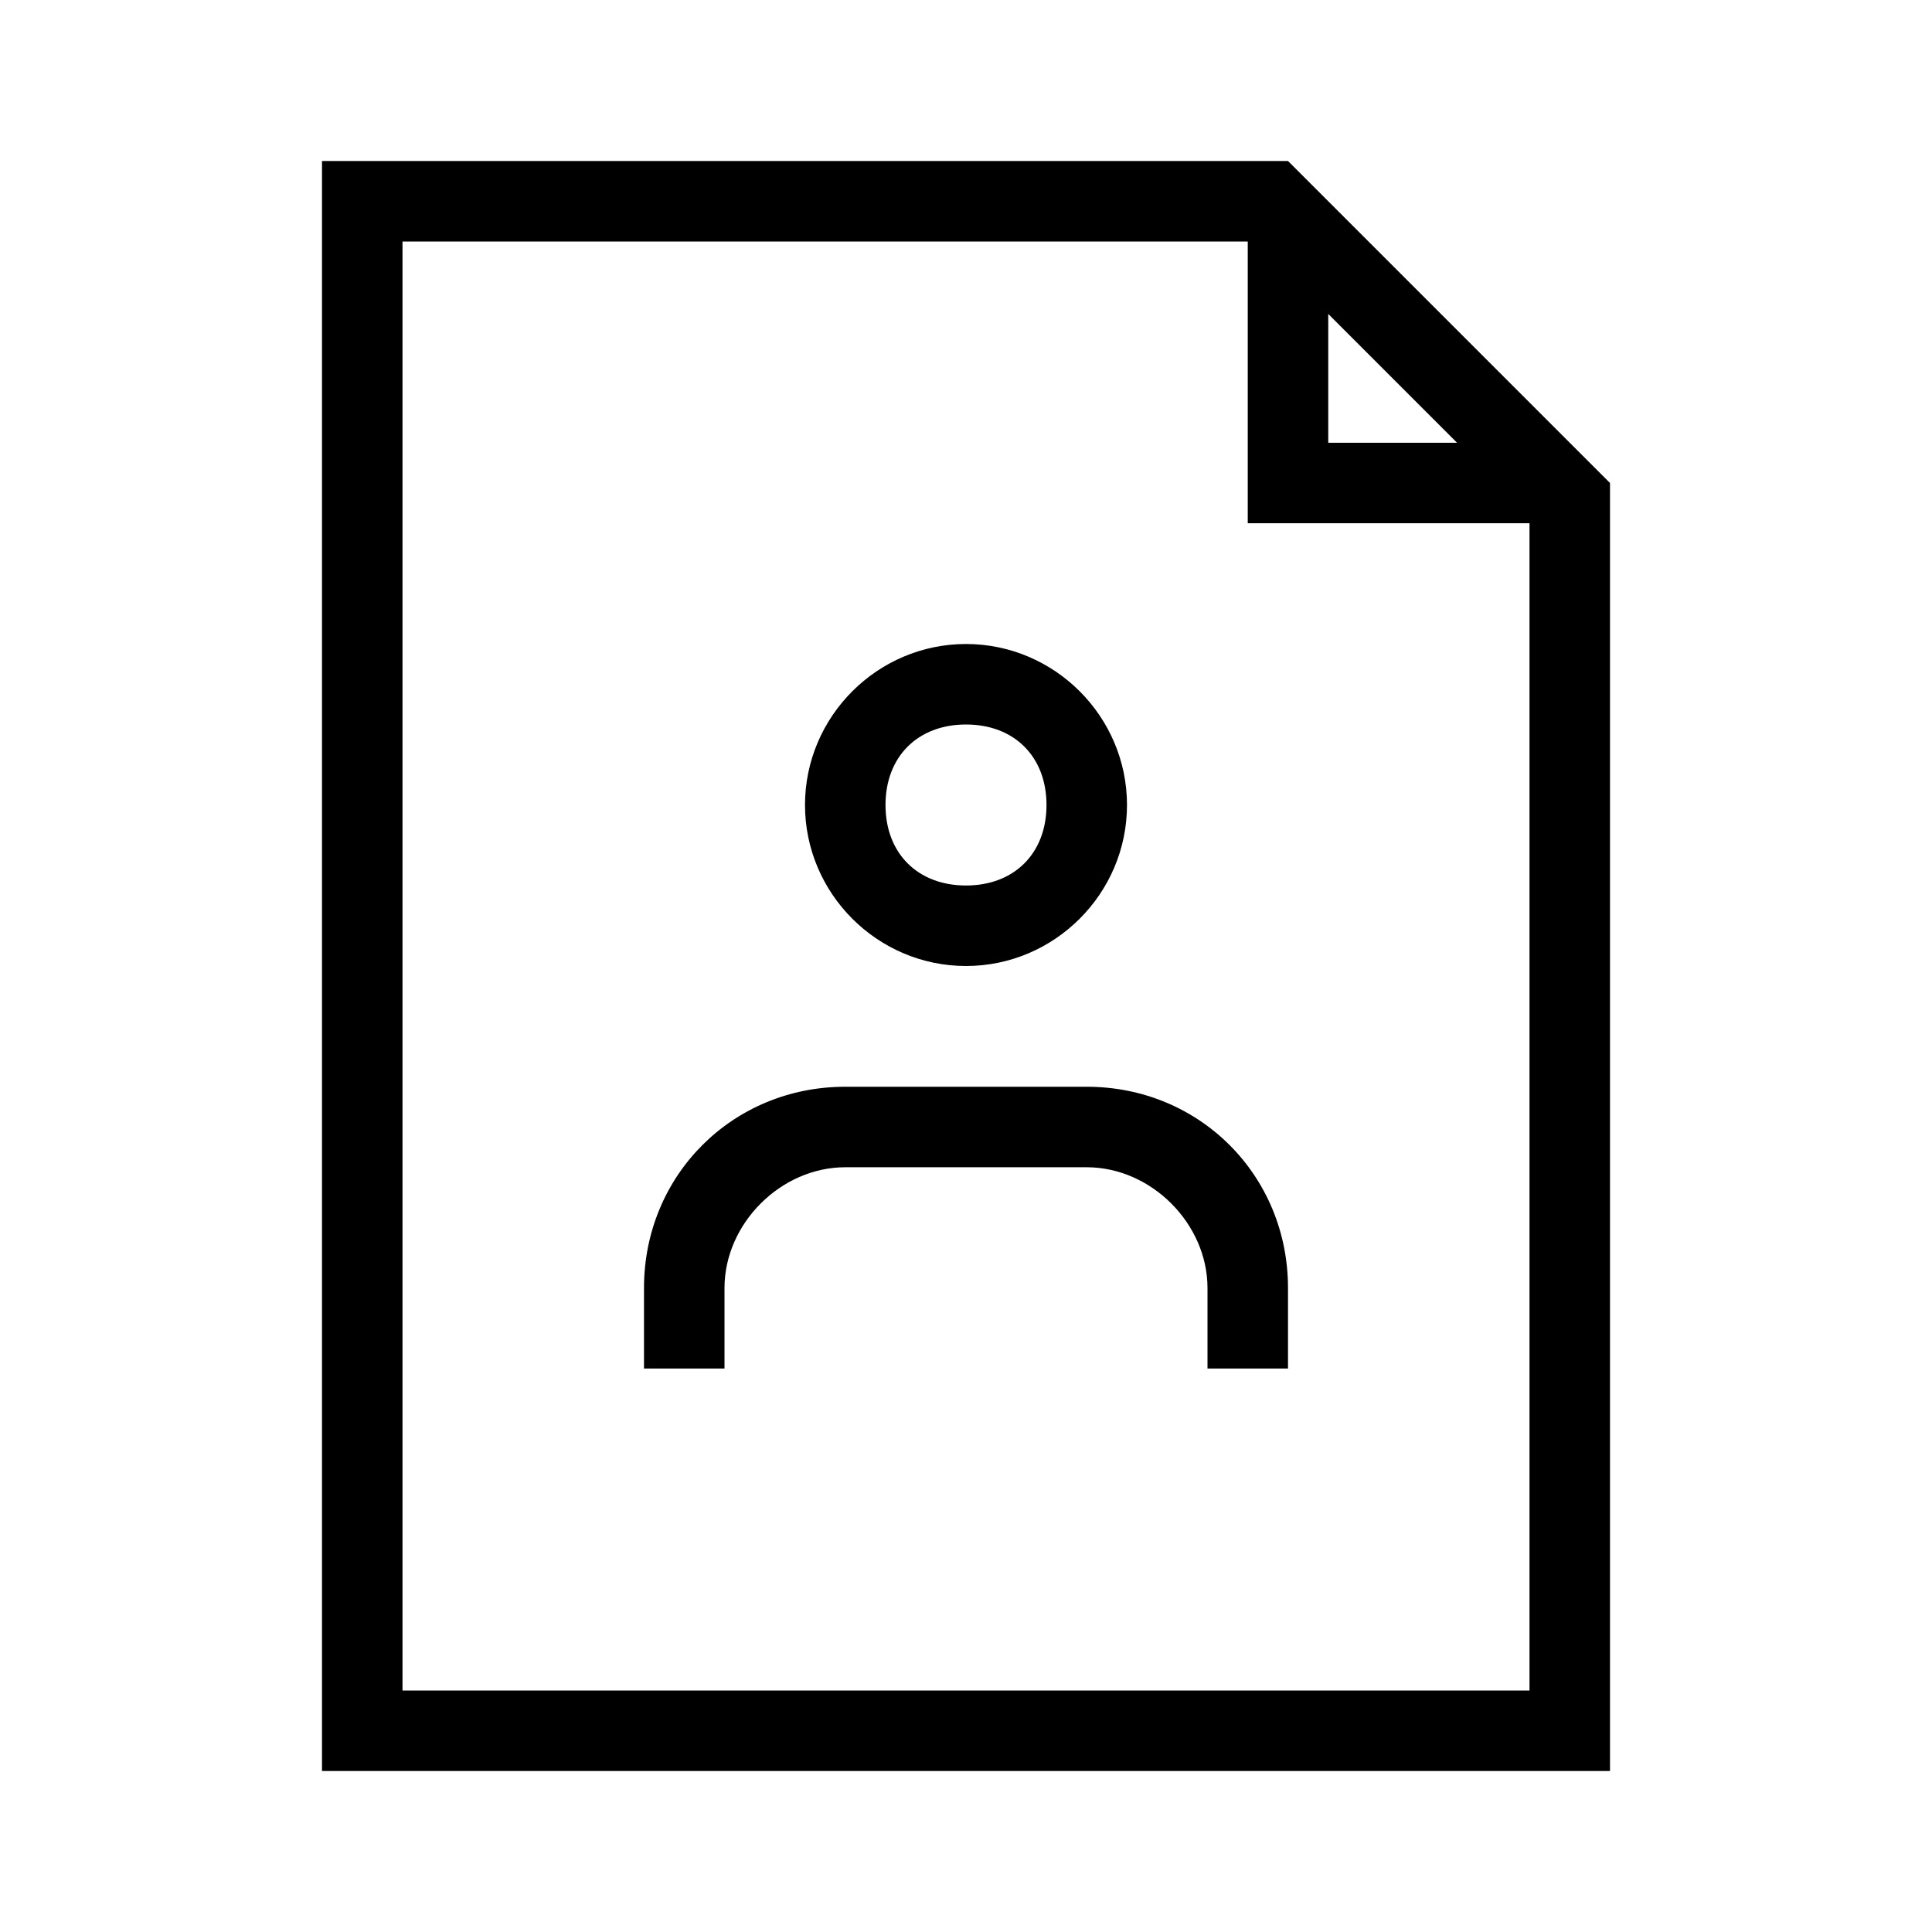 <?xml version="1.0" encoding="UTF-8"?><svg id="Layer_2" xmlns="http://www.w3.org/2000/svg" viewBox="0 0 24 24"><g id="_1px"><g id="file_shared"><rect id="light_files_file_shared_background" width="24" height="24" style="fill:none;"/><path id="Subtract-13" d="m20,22H4V2h12l4,4v16ZM5,3v18h14V6.5h-3.5v-3.5H5Zm11.5.9v1.6h1.6l-1.6-1.6Z"/><path id="Vector_631_Stroke_" d="m10.5,14.5c-.8,0-1.5.7-1.5,1.5v1h-1v-1c0-1.4,1.1-2.5,2.5-2.5h3c1.4,0,2.5,1.1,2.5,2.5v1h-1v-1c0-.8-.7-1.5-1.5-1.5h-3Z"/><path id="Ellipse_132_Stroke_2" d="m12,12c-1.1,0-2-.9-2-2s.9-2,2-2,2,.9,2,2-.9,2-2,2Zm0-3c-.6,0-1,.4-1,1s.4,1,1,1,1-.4,1-1-.4-1-1-1Z"/></g></g></svg>